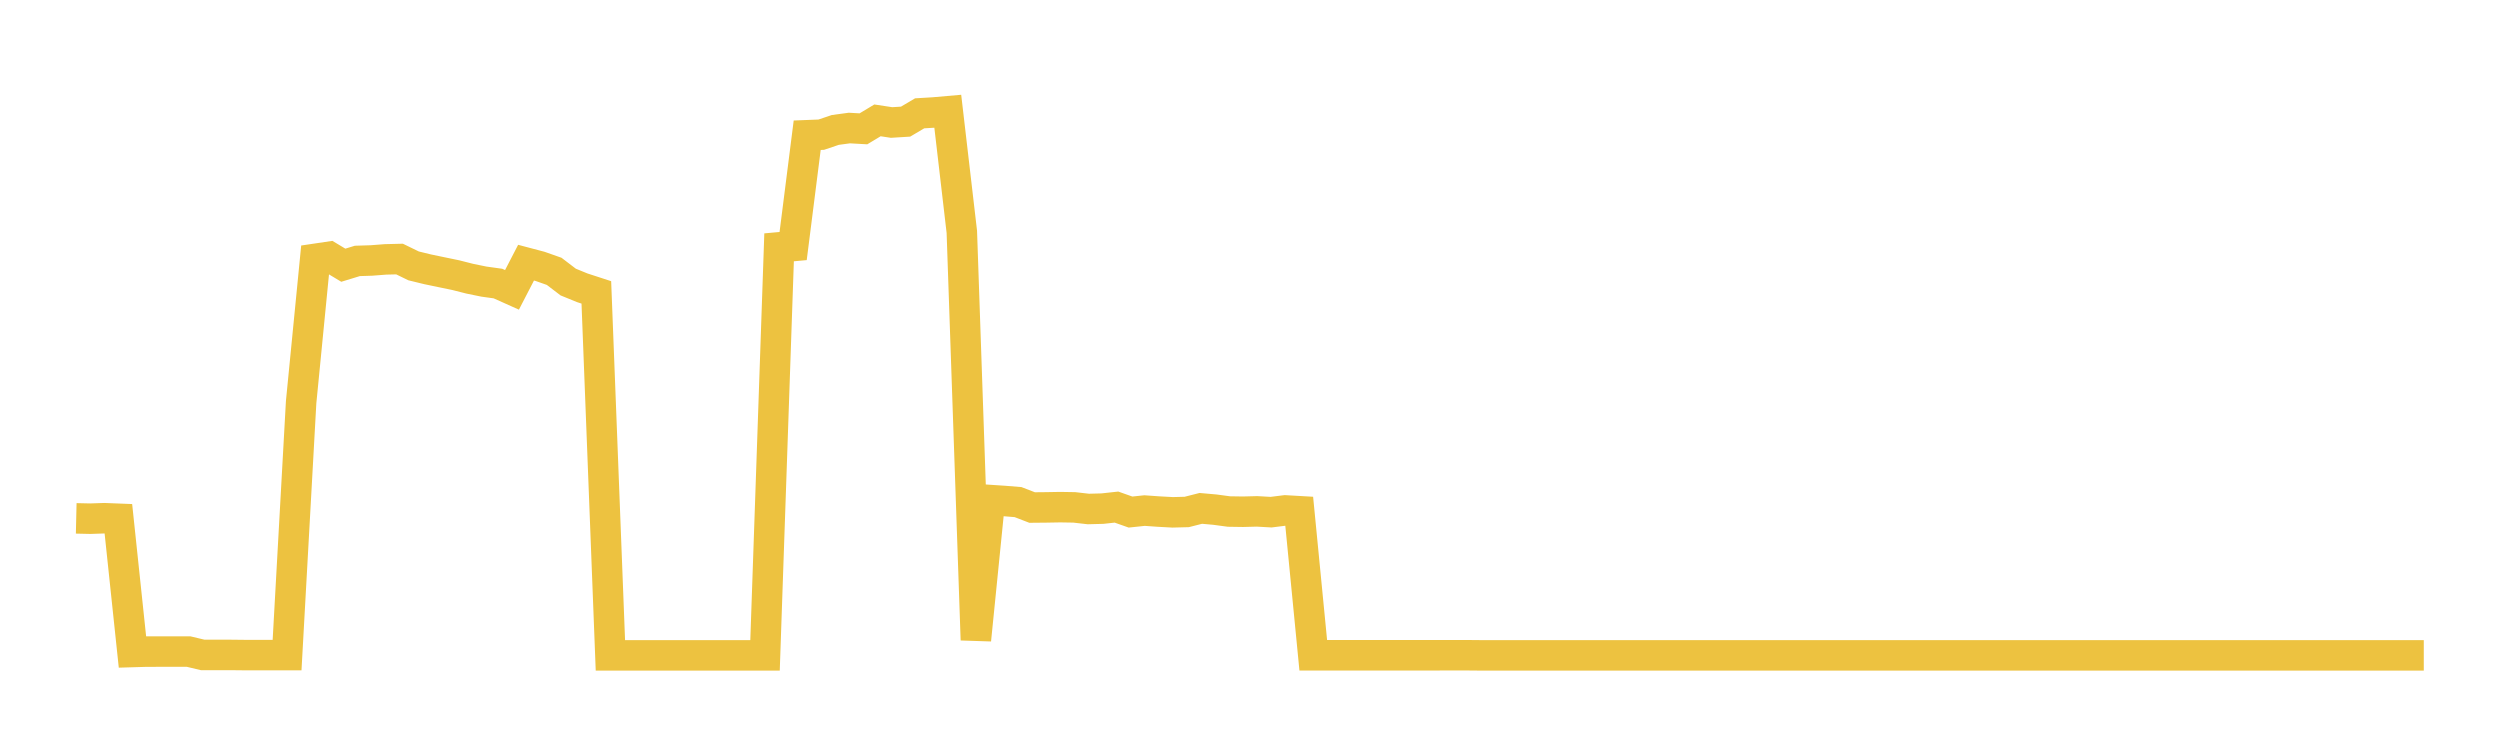 <svg width="164" height="48" xmlns="http://www.w3.org/2000/svg" xmlns:xlink="http://www.w3.org/1999/xlink"><path fill="none" stroke="rgb(237,194,64)" stroke-width="2" d="M5,34.005L5.922,34.026L6.844,33.995L7.766,34.031L8.689,42.772L9.611,42.745L10.533,42.744L11.455,42.744L12.377,42.744L13.299,42.964L14.222,42.964L15.144,42.964L16.066,42.974L16.988,42.974L17.91,42.974L18.832,42.974L19.754,26.384L20.677,16.98L21.599,16.843L22.521,17.398L23.443,17.116L24.365,17.087L25.287,17.016L26.21,16.993L27.132,17.442L28.054,17.667L28.976,17.859L29.898,18.05L30.82,18.284L31.743,18.473L32.665,18.601L33.587,19.014L34.509,17.231L35.431,17.475L36.353,17.8L37.275,18.503L38.198,18.88L39.12,19.18L40.042,42.992L40.964,42.992L41.886,42.992L42.808,42.992L43.731,42.992L44.653,42.992L45.575,42.992L46.497,42.992L47.419,42.992L48.341,42.992L49.263,42.992L50.186,42.992L51.108,16.225L52.03,16.141L52.952,8.871L53.874,8.835L54.796,8.524L55.719,8.399L56.641,8.451L57.563,7.896L58.485,8.036L59.407,7.979L60.329,7.434L61.251,7.379L62.174,7.298L63.096,15.211L64.018,41.981L64.94,32.802L65.862,32.863L66.784,32.938L67.707,33.294L68.629,33.285L69.551,33.269L70.473,33.284L71.395,33.39L72.317,33.366L73.24,33.265L74.162,33.591L75.084,33.494L76.006,33.559L76.928,33.609L77.85,33.585L78.772,33.35L79.695,33.432L80.617,33.556L81.539,33.57L82.461,33.546L83.383,33.598L84.305,33.483L85.228,33.536L86.15,42.987L87.072,42.986L87.994,42.986L88.916,42.986L89.838,42.986L90.76,42.985L91.683,42.985L92.605,42.985L93.527,42.985L94.449,42.985L95.371,42.984L96.293,42.984L97.216,42.992L98.138,42.992L99.06,42.992L99.982,42.992L100.904,42.992L101.826,42.992L102.749,42.992L103.671,42.992L104.593,42.992L105.515,42.992L106.437,42.992L107.359,42.992L108.281,42.992L109.204,42.992L110.126,42.992L111.048,42.992L111.97,42.992L112.892,42.992L113.814,42.992L114.737,42.992L115.659,42.992L116.581,42.992L117.503,42.992L118.425,42.992L119.347,42.992L120.269,42.992L121.192,42.992L122.114,42.992L123.036,42.992L123.958,42.992L124.88,42.992L125.802,42.992L126.725,42.991L127.647,42.991L128.569,42.992L129.491,42.991L130.413,42.992L131.335,42.992L132.257,42.992L133.18,42.992L134.102,42.991L135.024,42.992L135.946,42.992L136.868,42.992L137.79,42.992L138.713,42.992L139.635,42.992L140.557,42.992L141.479,42.992L142.401,42.992L143.323,42.992L144.246,42.992L145.168,42.992L146.09,42.992L147.012,42.992L147.934,42.992L148.856,42.992L149.778,42.992L150.701,42.992L151.623,42.992L152.545,42.992L153.467,42.992L154.389,42.992L155.311,42.992L156.234,42.992L157.156,42.992L158.078,42.992L159,42.992"></path></svg>